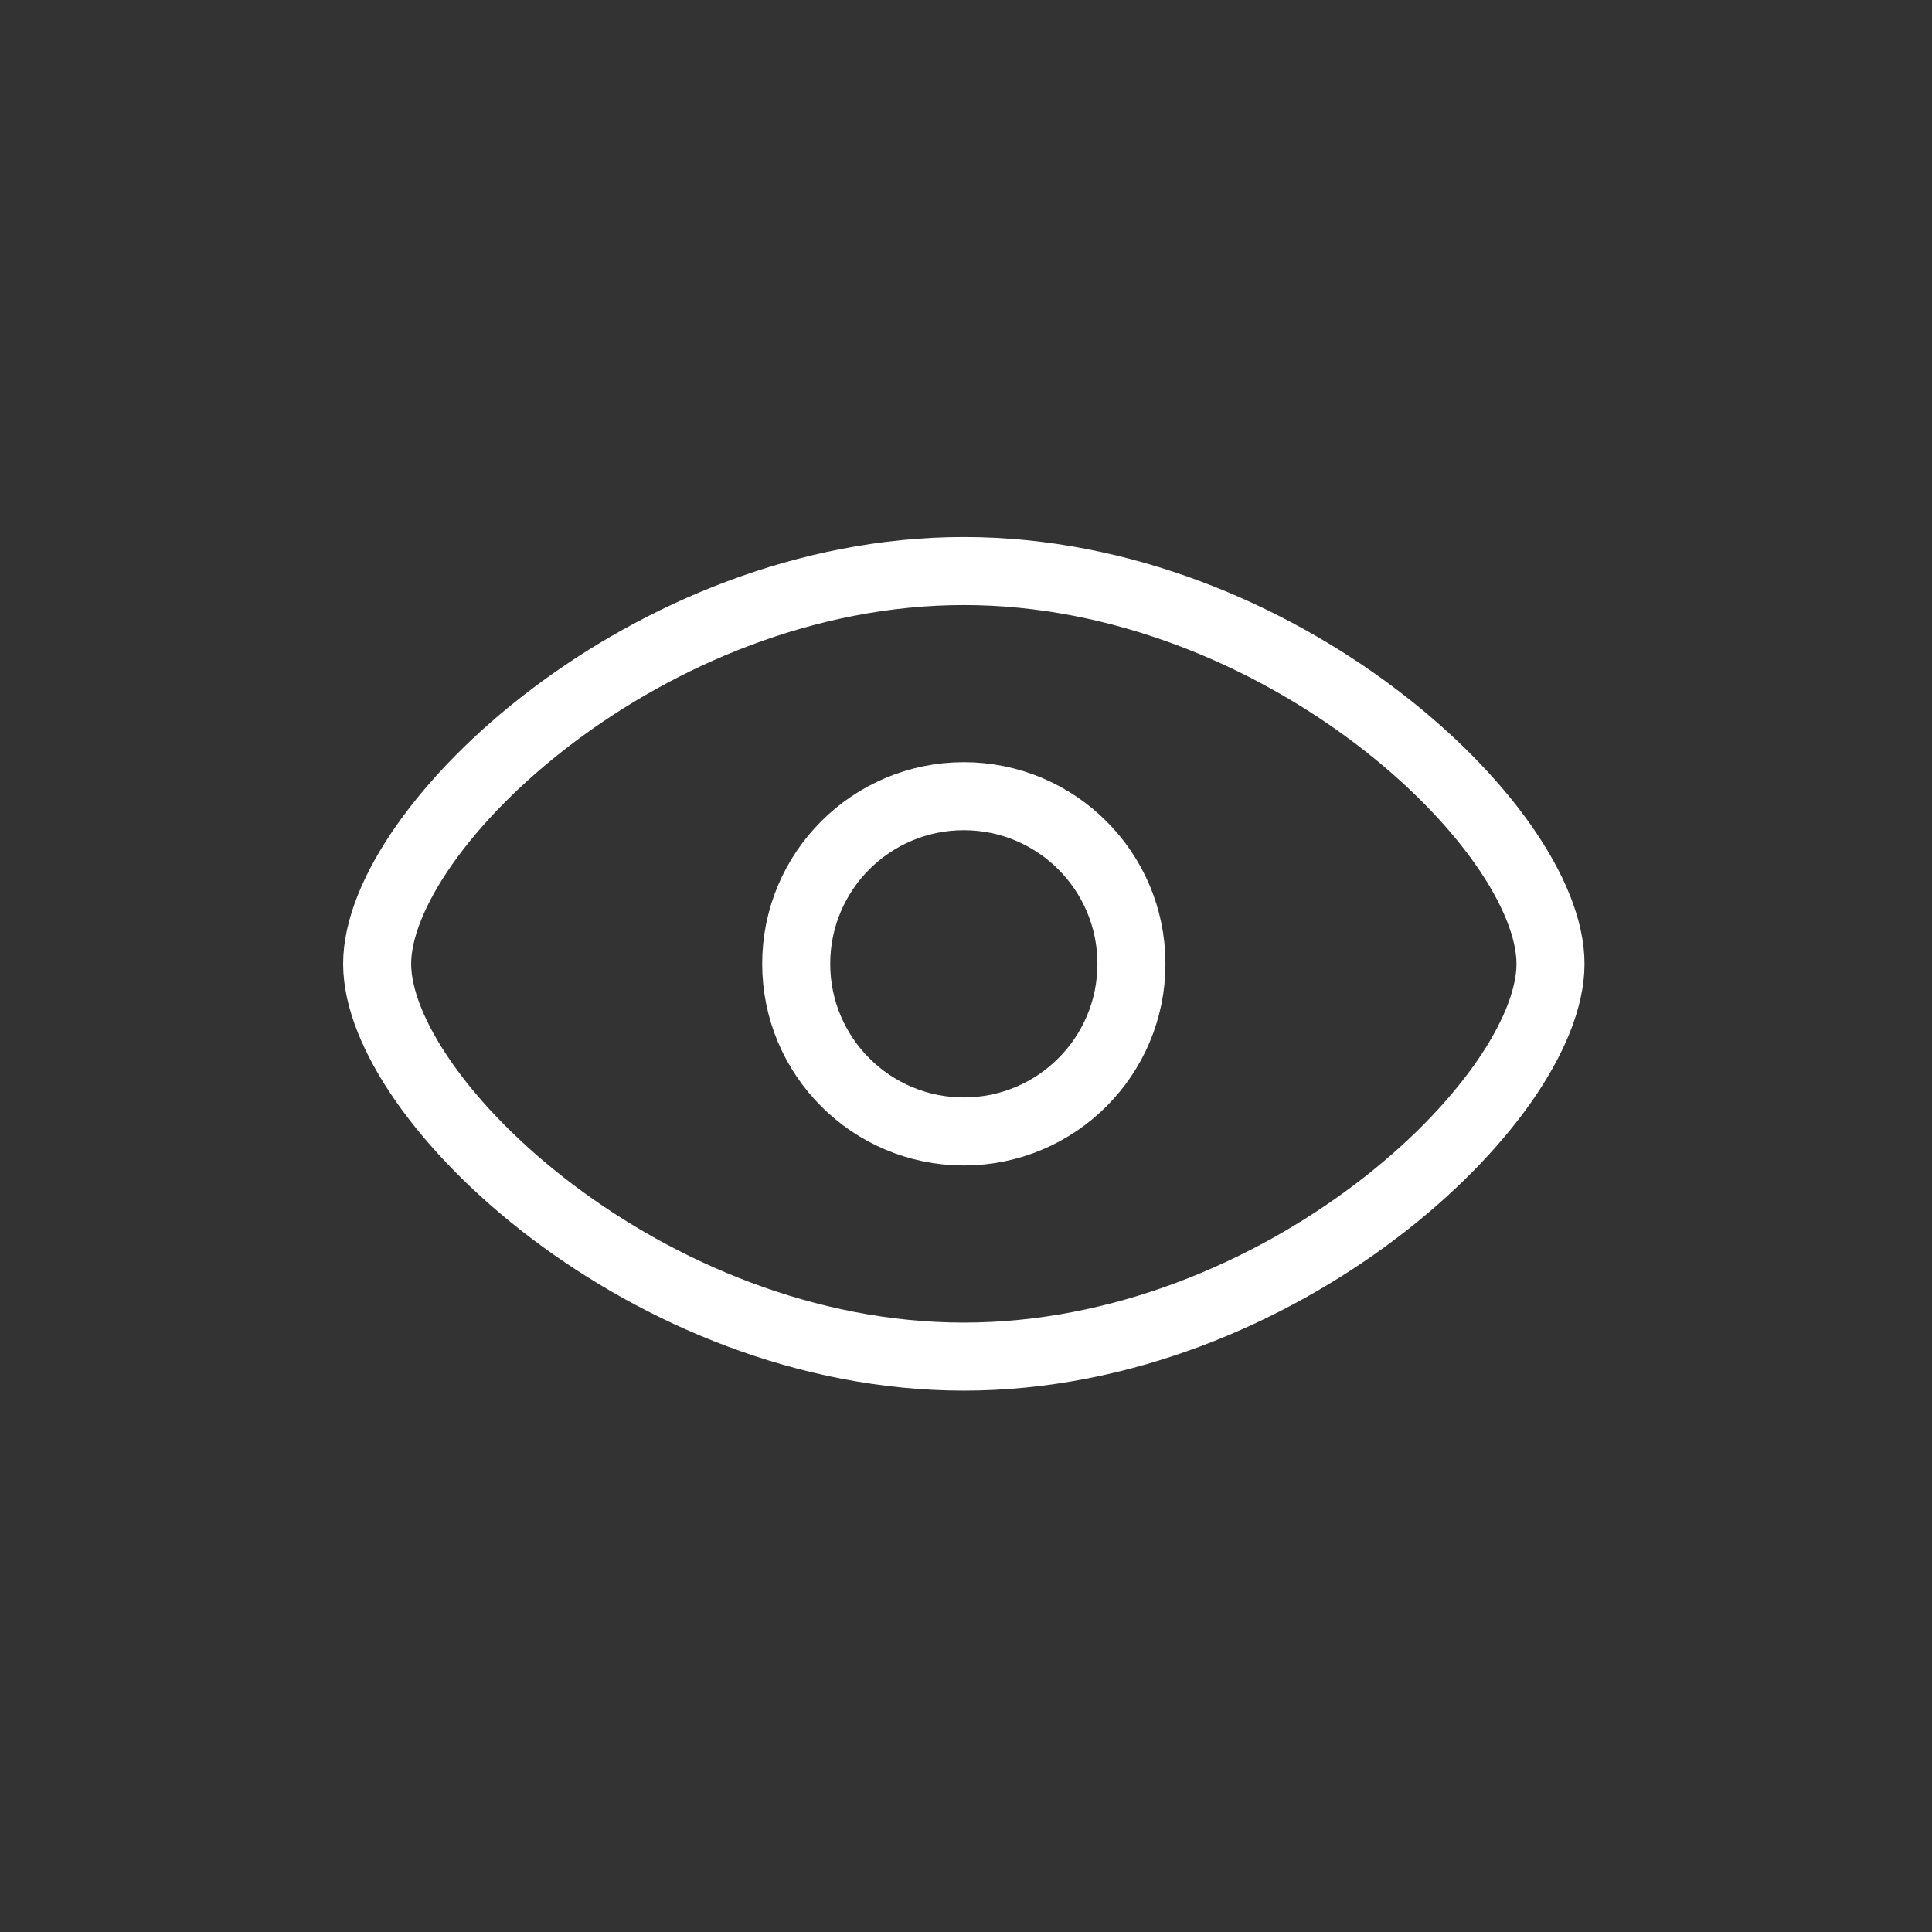 <svg width="71" height="71" viewBox="0 0 71 71" fill="none" xmlns="http://www.w3.org/2000/svg">
<rect x="0" y="0" width="71" height="71" fill="#333333" stroke="none"/>
<g id="&#231;&#156;&#188;&#231;&#157;&#145;&#228;&#184;&#139;&#232;&#135;&#179;">
<path id="&#232;&#183;&#175;&#229;&#190;&#132;" d="M35.42 49.855C23.829 49.855 13.86 40.446 13.86 35.42C13.86 30.394 23.829 20.985 35.42 20.985C47.012 20.985 56.98 30.394 56.98 35.42C56.98 40.446 47.012 49.855 35.42 49.855Z" stroke="white" stroke-width="2.5"/>
<circle id="&#230;&#164;&#173;&#229;&#156;&#134;&#229;&#189;&#162;" cx="35.42" cy="35.42" r="6.16" stroke="white" stroke-width="2.5"/>
</g>
</svg>
